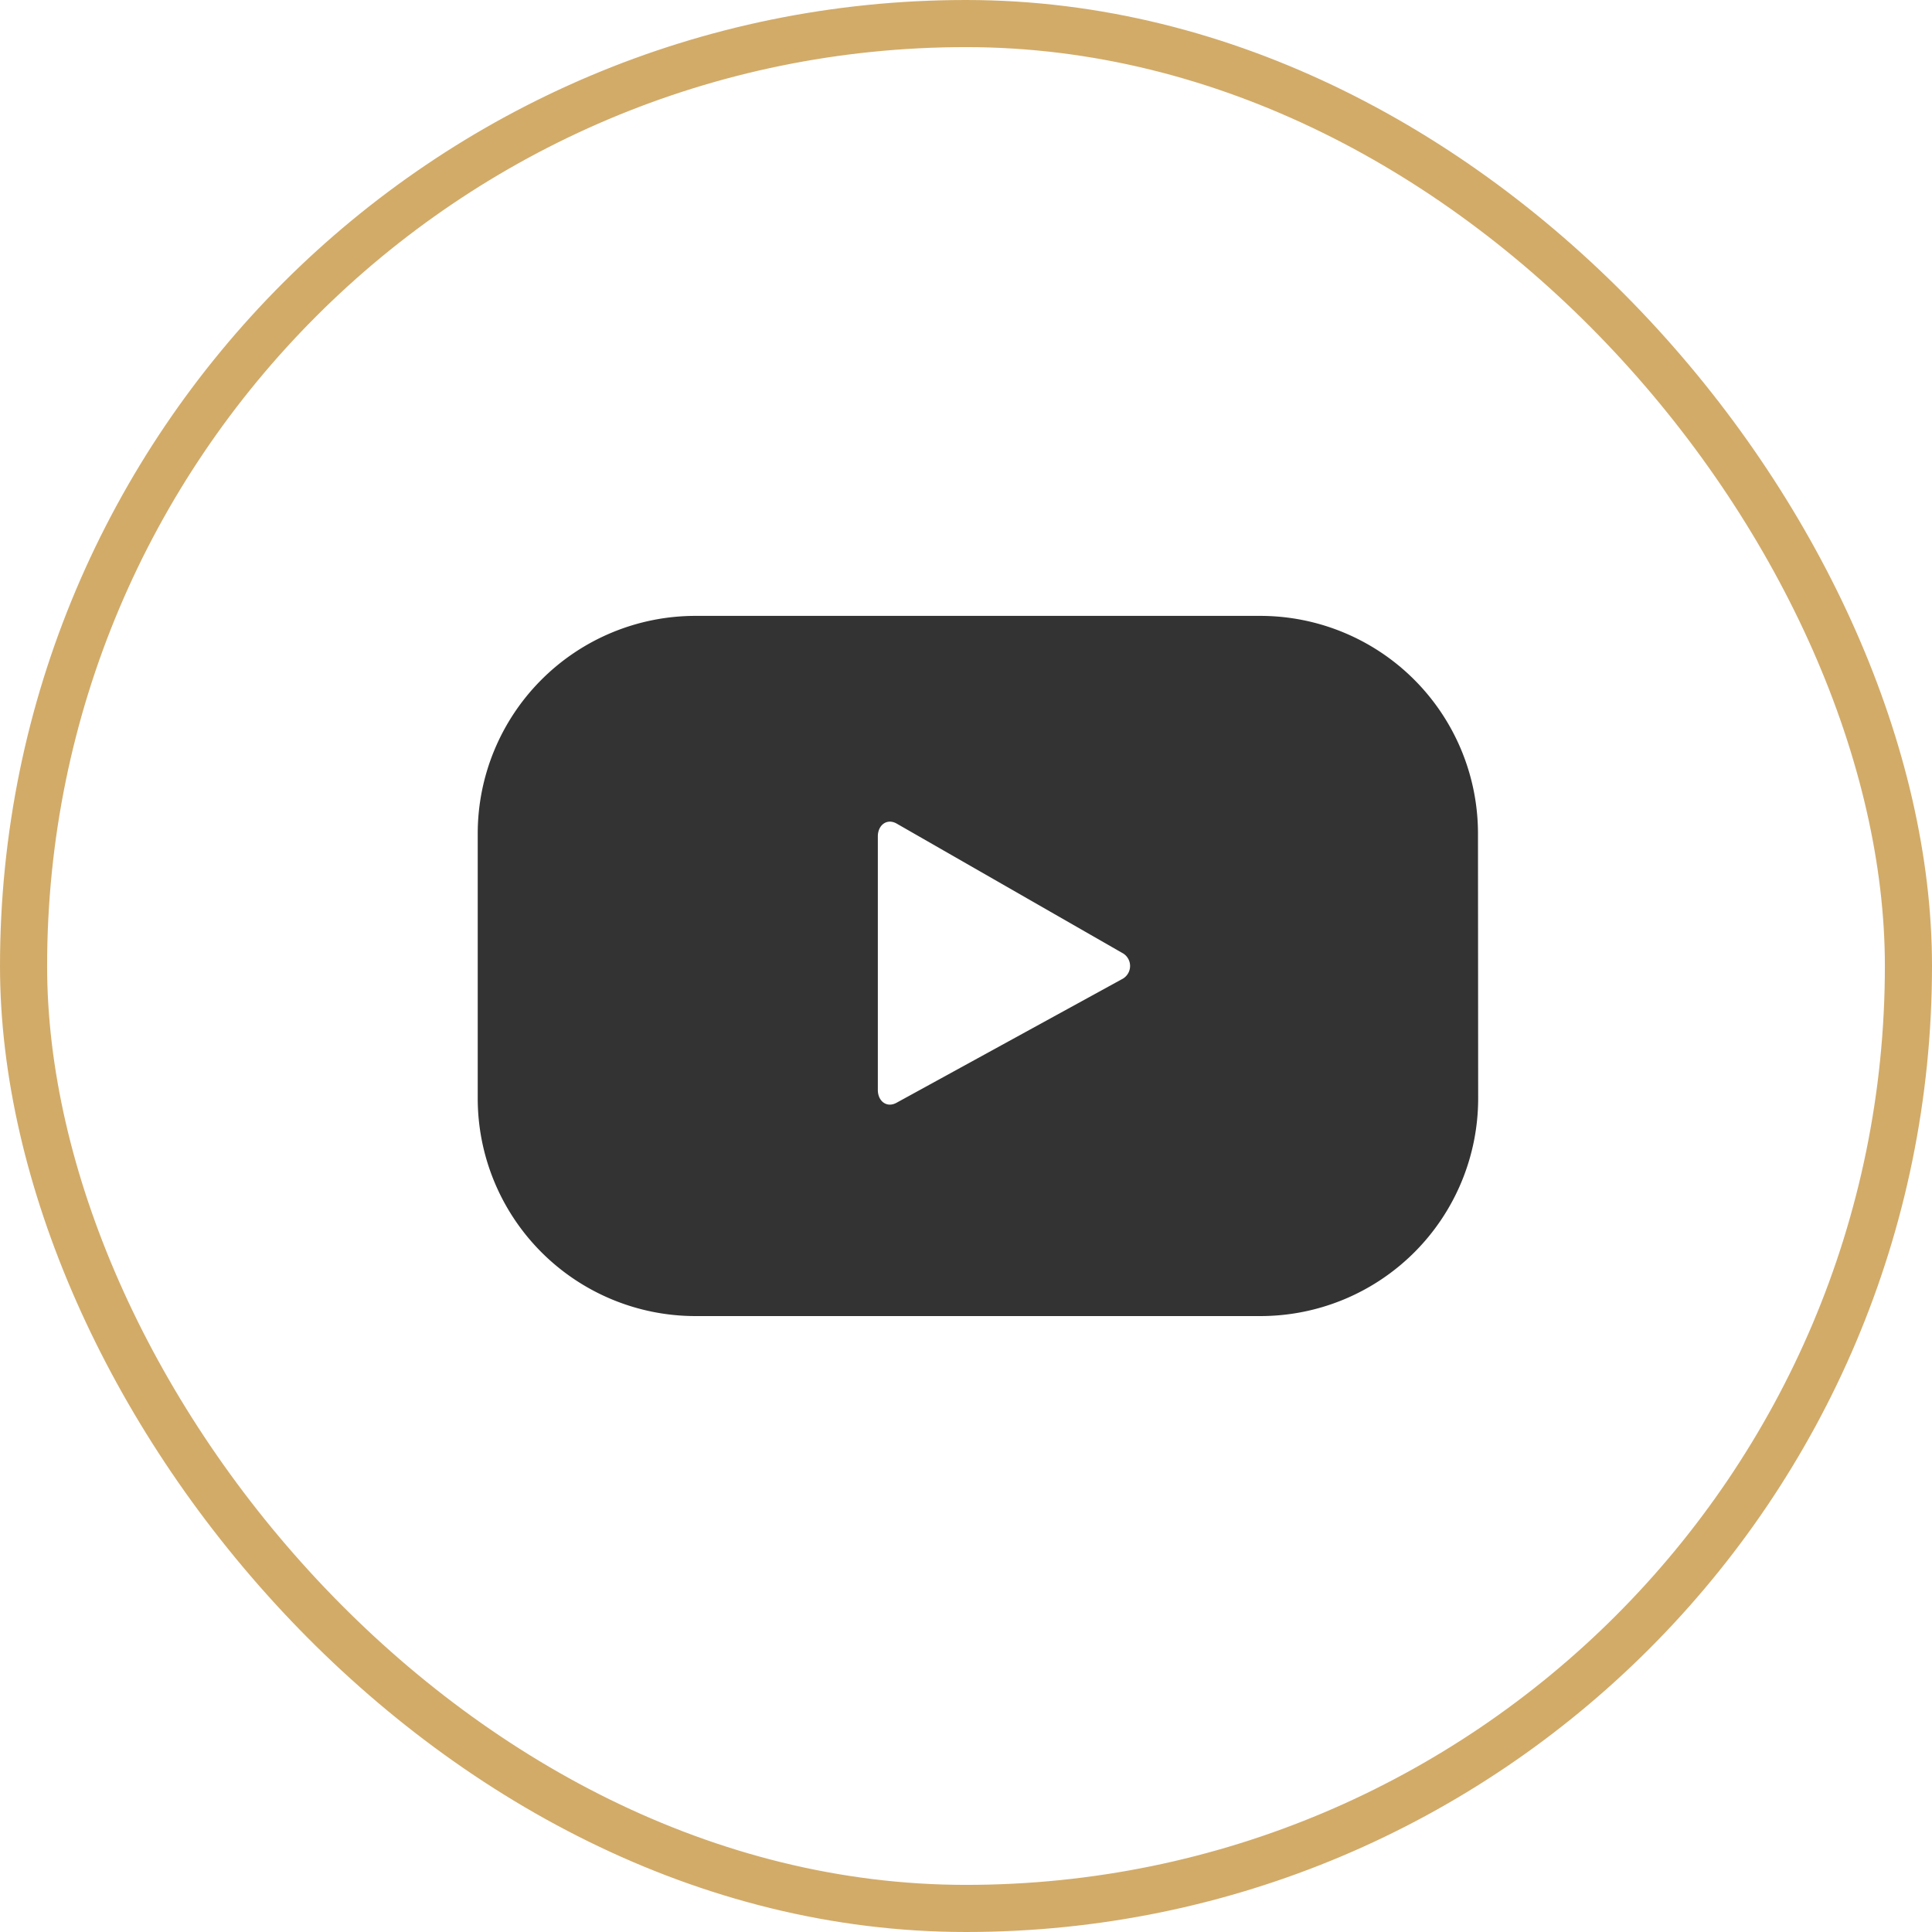 <svg xmlns="http://www.w3.org/2000/svg" width="41" height="41" viewBox="0 0 41 41"><g transform="translate(-368 -5988)"><g transform="translate(368 5988)" fill="none" stroke="#d2ab69" stroke-width="1"><rect width="41" height="41" rx="20.5" stroke="none"/><rect x="0.5" y="0.5" width="40" height="40" rx="20" fill="none"/></g><path d="M458.017,862.466a4.621,4.621,0,0,0-4.621-4.621H441.411a4.621,4.621,0,0,0-4.621,4.621v5.617a4.621,4.621,0,0,0,4.621,4.621H453.4a4.621,4.621,0,0,0,4.621-4.621Zm-7.562,3.092-4.78,2.621c-.208.112-.394-.038-.394-.274v-5.381c0-.239.192-.389.4-.271l4.813,2.76A.314.314,0,0,1,450.455,865.558Z" transform="translate(-58.652 5143.225)" fill="#333"/></g></svg>